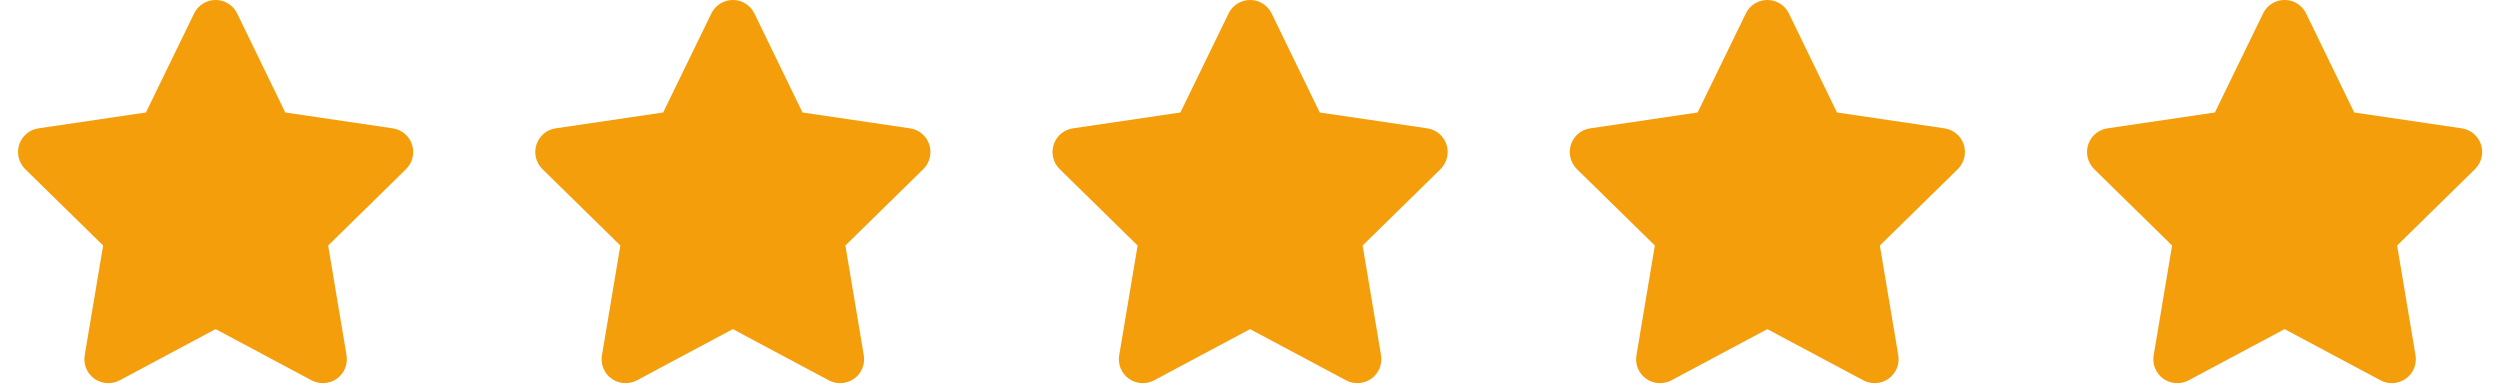 <svg xmlns="http://www.w3.org/2000/svg" width="116" height="18" viewBox="0 0 116 18" fill="none"><g clip-path="url(#clip0_1925_15418)"><path d="M13.236 5.219L18.226 5.955C18.639 6.014 18.986 6.306 19.118 6.705C19.25 7.108 19.142 7.545 18.844 7.844L15.226 11.392L16.08 16.483C16.149 16.899 15.979 17.323 15.632 17.57C15.288 17.816 14.833 17.847 14.462 17.649L10.004 15.271L5.549 17.649C5.174 17.847 4.719 17.816 4.375 17.57C4.031 17.323 3.858 16.899 3.931 16.483L4.785 11.392L1.166 7.844C0.867 7.545 0.761 7.108 0.892 6.705C1.023 6.306 1.369 6.014 1.785 5.955L6.771 5.219L9.007 0.624C9.191 0.241 9.58 -0.001 10.004 -0.001C10.431 -0.001 10.819 0.241 11.004 0.624L13.236 5.219Z" fill="#F59E0B"></path></g><g clip-path="url(#clip1_1925_15418)"><path d="M37.236 5.219L42.226 5.955C42.639 6.014 42.986 6.306 43.118 6.705C43.25 7.108 43.142 7.545 42.844 7.844L39.226 11.392L40.08 16.483C40.149 16.899 39.979 17.323 39.632 17.57C39.288 17.816 38.833 17.847 38.462 17.649L34.004 15.271L29.549 17.649C29.174 17.847 28.719 17.816 28.375 17.57C28.031 17.323 27.858 16.899 27.931 16.483L28.785 11.392L25.166 7.844C24.867 7.545 24.761 7.108 24.892 6.705C25.023 6.306 25.369 6.014 25.785 5.955L30.771 5.219L33.007 0.624C33.191 0.241 33.58 -0.001 34.004 -0.001C34.431 -0.001 34.819 0.241 35.004 0.624L37.236 5.219Z" fill="#F59E0B"></path></g><g clip-path="url(#clip2_1925_15418)"><path d="M61.236 5.219L66.226 5.955C66.639 6.014 66.986 6.306 67.118 6.705C67.25 7.108 67.142 7.545 66.844 7.844L63.226 11.392L64.08 16.483C64.149 16.899 63.979 17.323 63.632 17.57C63.288 17.816 62.833 17.847 62.462 17.649L58.004 15.271L53.549 17.649C53.174 17.847 52.719 17.816 52.375 17.57C52.031 17.323 51.858 16.899 51.931 16.483L52.785 11.392L49.166 7.844C48.867 7.545 48.761 7.108 48.892 6.705C49.023 6.306 49.369 6.014 49.785 5.955L54.771 5.219L57.007 0.624C57.191 0.241 57.58 -0.001 58.004 -0.001C58.431 -0.001 58.819 0.241 59.004 0.624L61.236 5.219Z" fill="#F59E0B"></path></g><g clip-path="url(#clip3_1925_15418)"><path d="M85.236 5.219L90.226 5.955C90.639 6.014 90.986 6.306 91.118 6.705C91.25 7.108 91.142 7.545 90.844 7.844L87.226 11.392L88.08 16.483C88.149 16.899 87.979 17.323 87.632 17.57C87.288 17.816 86.833 17.847 86.462 17.649L82.004 15.271L77.549 17.649C77.174 17.847 76.719 17.816 76.375 17.57C76.031 17.323 75.858 16.899 75.931 16.483L76.785 11.392L73.166 7.844C72.867 7.545 72.761 7.108 72.892 6.705C73.023 6.306 73.369 6.014 73.785 5.955L78.771 5.219L81.007 0.624C81.191 0.241 81.58 -0.001 82.004 -0.001C82.431 -0.001 82.82 0.241 83.004 0.624L85.236 5.219Z" fill="#F59E0B"></path></g><g clip-path="url(#clip4_1925_15418)"><path d="M109.236 5.219L114.226 5.955C114.639 6.014 114.986 6.306 115.118 6.705C115.25 7.108 115.142 7.545 114.844 7.844L111.226 11.392L112.08 16.483C112.149 16.899 111.979 17.323 111.632 17.57C111.288 17.816 110.833 17.847 110.462 17.649L106.004 15.271L101.549 17.649C101.174 17.847 100.719 17.816 100.375 17.57C100.031 17.323 99.858 16.899 99.931 16.483L100.785 11.392L97.166 7.844C96.867 7.545 96.761 7.108 96.892 6.705C97.023 6.306 97.369 6.014 97.785 5.955L102.771 5.219L105.007 0.624C105.191 0.241 105.58 -0.001 106.004 -0.001C106.431 -0.001 106.819 0.241 107.004 0.624L109.236 5.219Z" fill="#F59E0B"></path></g><defs><clipPath id="clip0_1925_15418"><rect width="20" height="17.778" fill="white"></rect></clipPath><clipPath id="clip1_1925_15418"><rect width="20" height="17.778" fill="white" transform="translate(24)"></rect></clipPath><clipPath id="clip2_1925_15418"><rect width="20" height="17.778" fill="white" transform="translate(48)"></rect></clipPath><clipPath id="clip3_1925_15418"><rect width="20" height="17.778" fill="white" transform="translate(72)"></rect></clipPath><clipPath id="clip4_1925_15418"><rect width="20" height="17.778" fill="white" transform="translate(96)"></rect></clipPath></defs></svg>